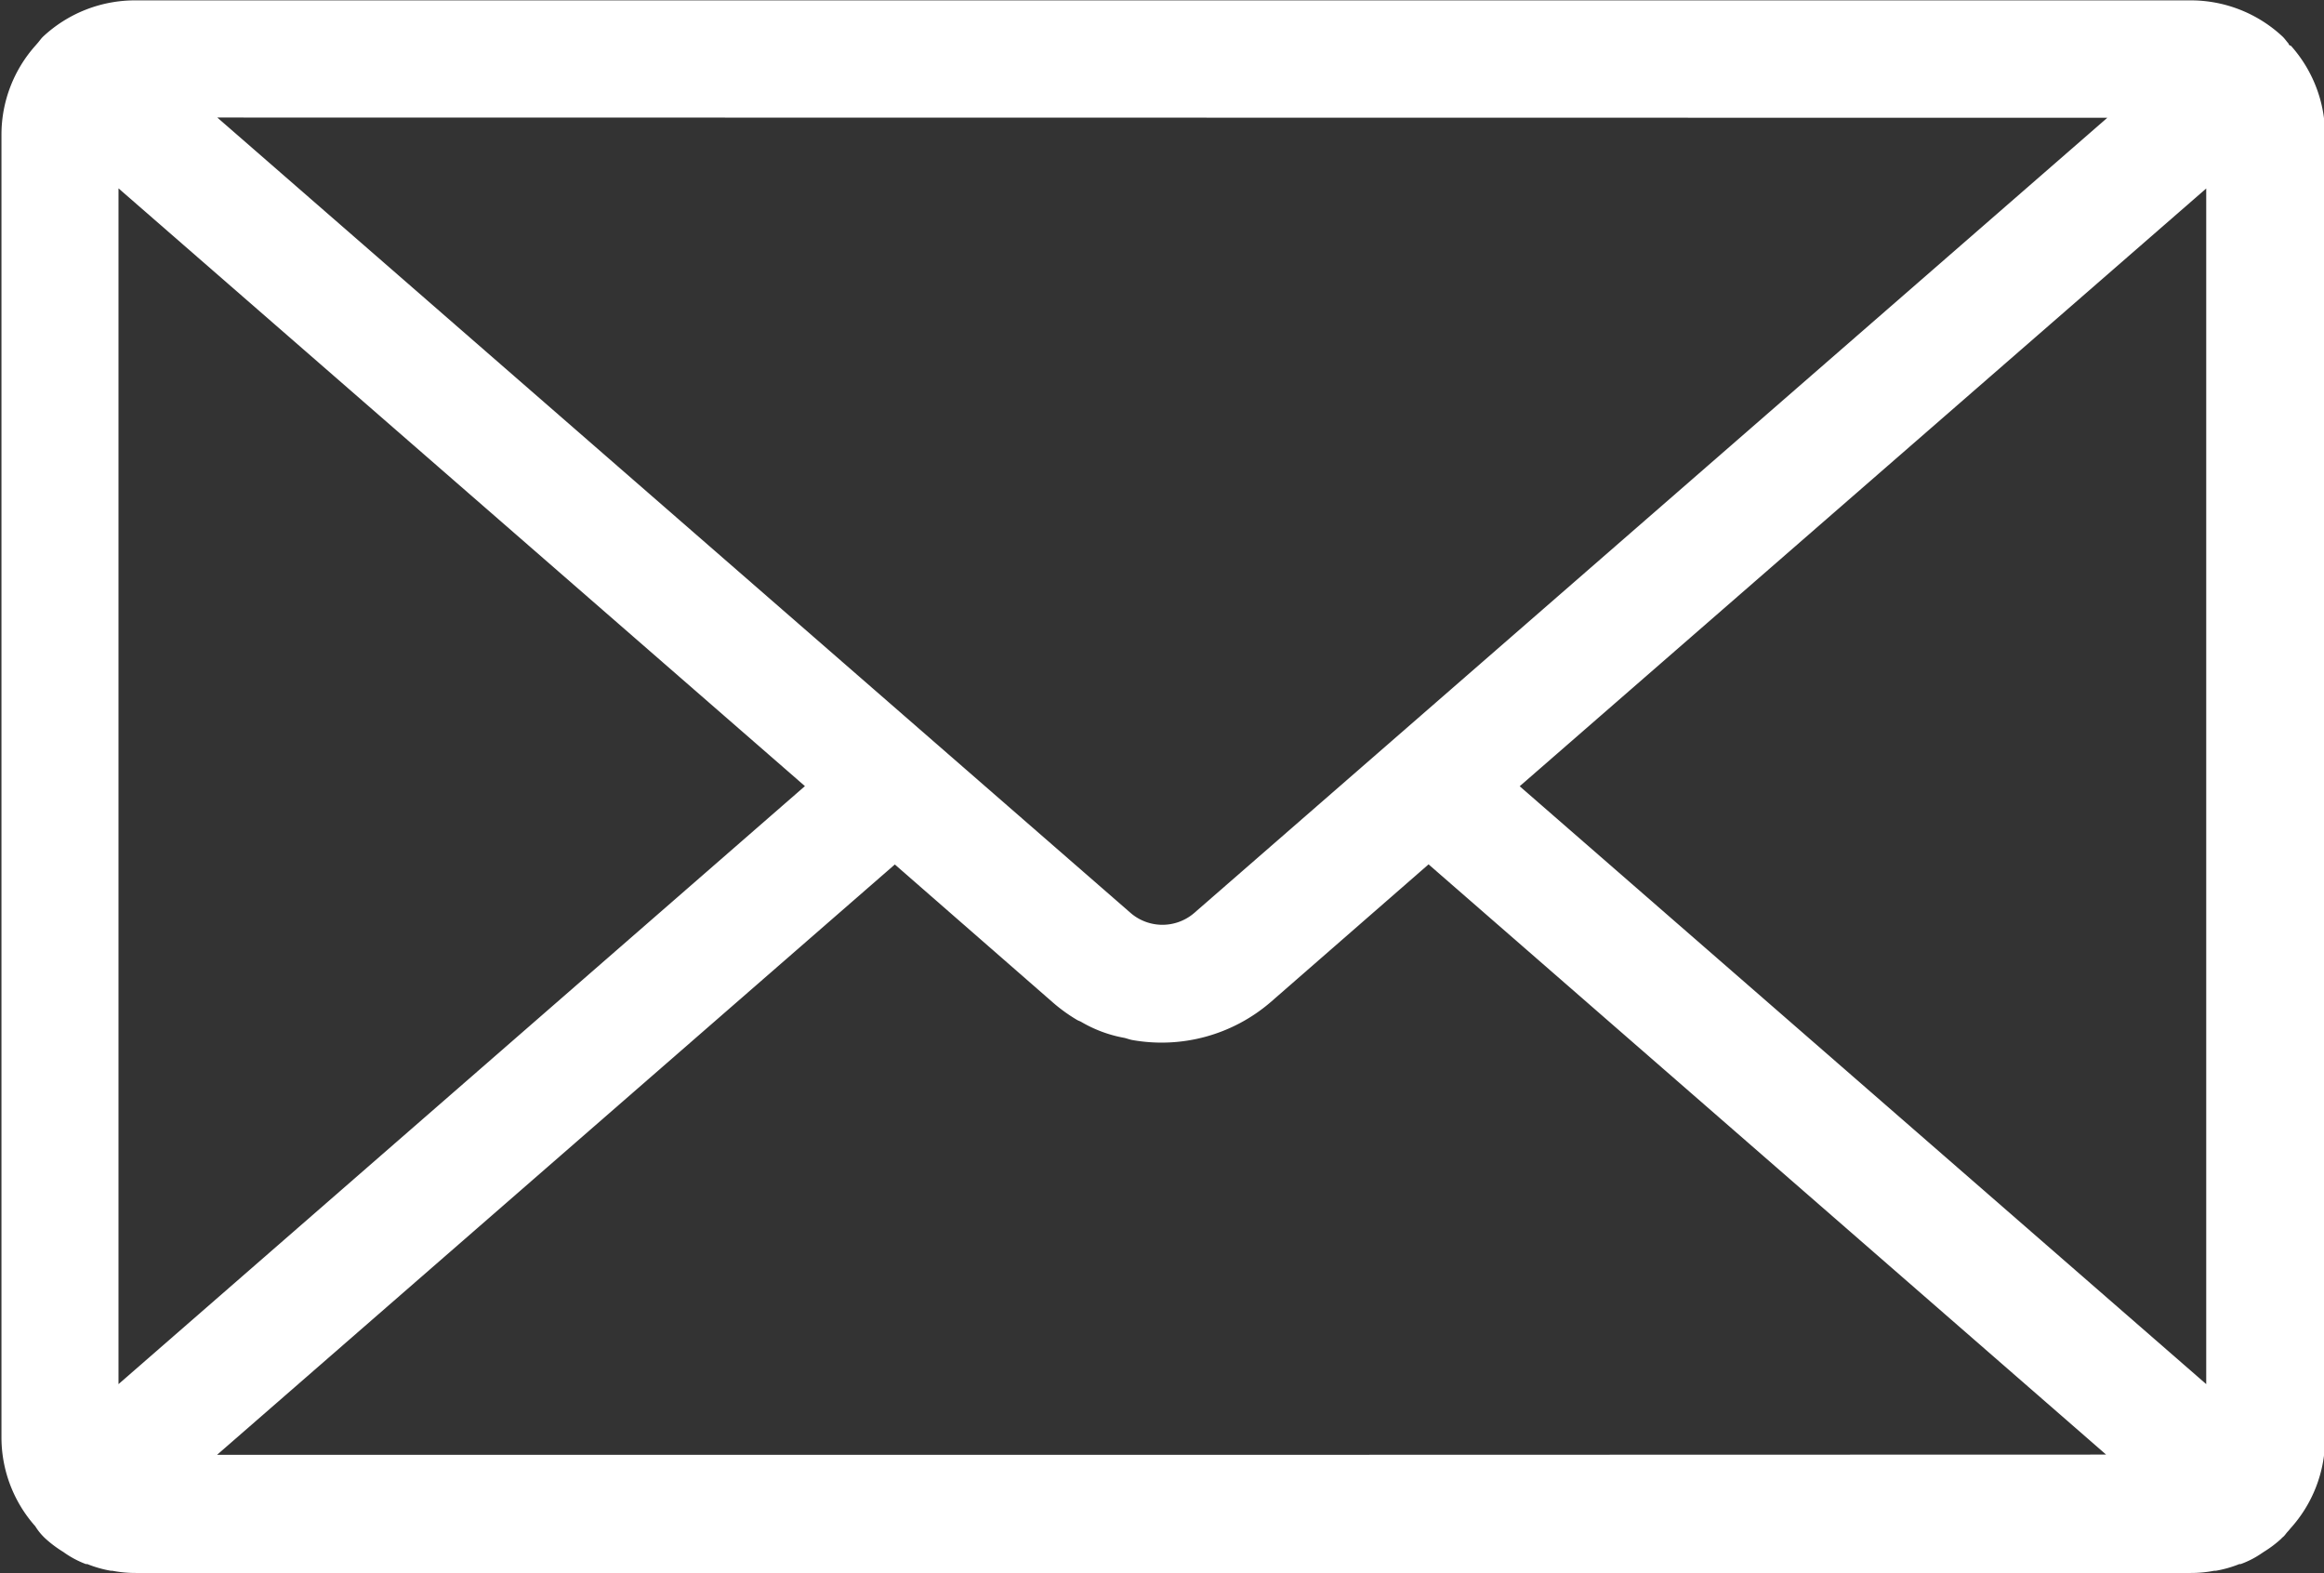 <svg xmlns="http://www.w3.org/2000/svg" width="19.102" height="12.932" viewBox="0 0 19.102 12.932">
  <rect x="0" y="0" width="19.102" height="12.932" fill="#333333" stroke="none"/>
  <path id="icon_e-mail" data-name="icon e-mail" d="M2778.7,237.8c-.017-.019-.03-.039-.048-.057l0,0,0,0a1.106,1.106,0,0,0-.76-.3H2761a1.107,1.107,0,0,0-.76.3l0,0,0,0c-.018.018-.031.039-.048.057l-.012.014a1.1,1.1,0,0,0-.28.73v10.717a1.1,1.1,0,0,0,.278.723.483.483,0,0,0,.082.1.964.964,0,0,0,.148.111.793.793,0,0,0,.186.1l.012,0a.947.947,0,0,0,.194.055l.012,0a1,1,0,0,0,.194.018h16.888a1.014,1.014,0,0,0,.193-.018l.013,0a.955.955,0,0,0,.194-.055l.011,0a.756.756,0,0,0,.173-.089l.018-.012a.935.935,0,0,0,.143-.108l.005-.006.015-.013c.012-.012.02-.025.031-.037a.34.34,0,0,0,.023-.027,1.1,1.1,0,0,0,.286-.736V238.547a1.105,1.105,0,0,0-.28-.73C2778.707,237.813,2778.7,237.809,2778.7,237.8Zm-1.491.608-7.508,6.538a.4.4,0,0,1-.517,0l-4.218-3.673-3.292-2.867Zm-16.347,10.408v-9.828l5.642,4.913Zm8.586.581h-7.776l5.571-4.852,1.3,1.135a1.347,1.347,0,0,0,.2.144c.009.005.019.008.029.013a1.075,1.075,0,0,0,.357.133c.022.005.044.014.067.018a1.373,1.373,0,0,0,1.134-.31l1.3-1.134,5.569,4.851Zm8.574-.581-5.643-4.914,5.643-4.913Z" transform="translate(-2759.888 -237.44)" fill="#fff"/>
</svg>
